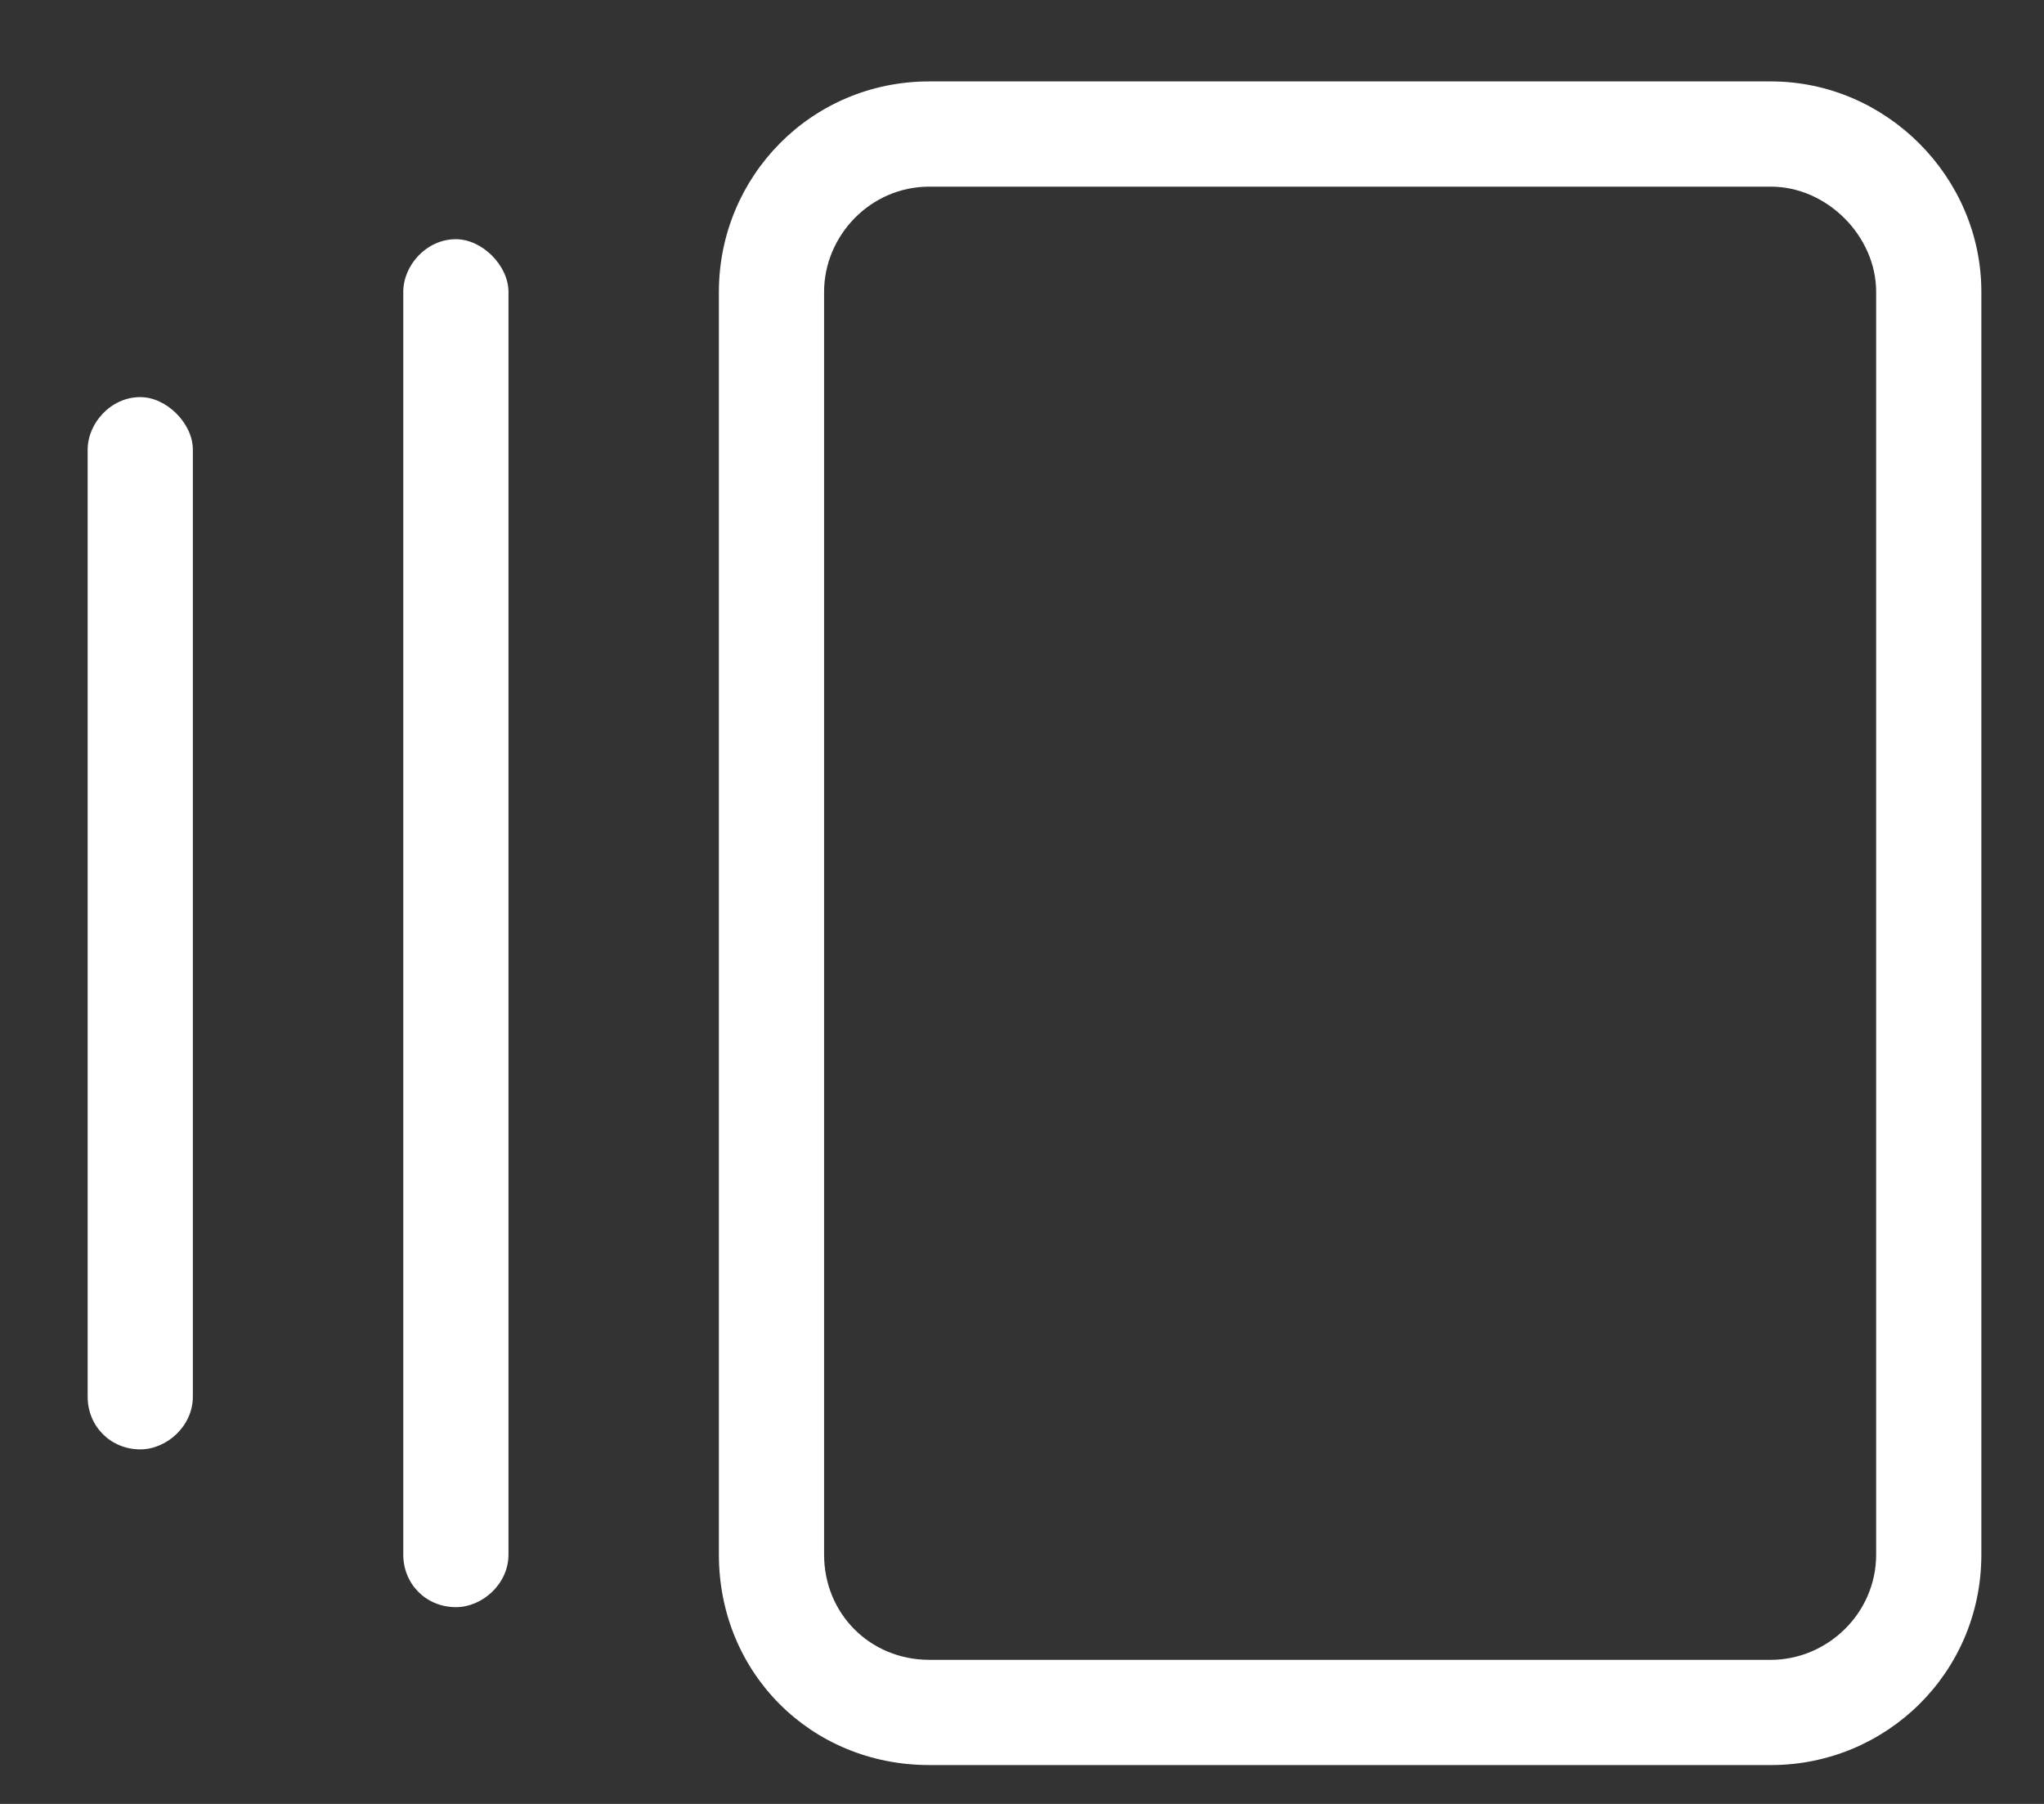 <svg width="17" height="15" viewBox="0 0 17 15" fill="none" xmlns="http://www.w3.org/2000/svg">
<rect x="0" y="0" width="17" height="15" fill="#333333" stroke="none"/>
<path d="M7.729 1.552C7.237 1.552 6.854 1.962 6.854 2.427V12.927C6.854 13.419 7.237 13.802 7.729 13.802H14.729C15.194 13.802 15.604 13.419 15.604 12.927V2.427C15.604 1.962 15.194 1.552 14.729 1.552H7.729ZM5.979 2.427C5.979 1.47 6.745 0.677 7.729 0.677H14.729C15.686 0.677 16.479 1.47 16.479 2.427V12.927C16.479 13.911 15.686 14.677 14.729 14.677H7.729C6.745 14.677 5.979 13.911 5.979 12.927V2.427ZM3.354 2.427C3.354 2.208 3.545 1.989 3.792 1.989C4.01 1.989 4.229 2.208 4.229 2.427V12.927C4.229 13.173 4.01 13.364 3.792 13.364C3.545 13.364 3.354 13.173 3.354 12.927V2.427ZM0.729 3.739C0.729 3.521 0.92 3.302 1.167 3.302C1.385 3.302 1.604 3.521 1.604 3.739V11.614C1.604 11.86 1.385 12.052 1.167 12.052C0.92 12.052 0.729 11.86 0.729 11.614V3.739Z" fill="white"/>
</svg>
